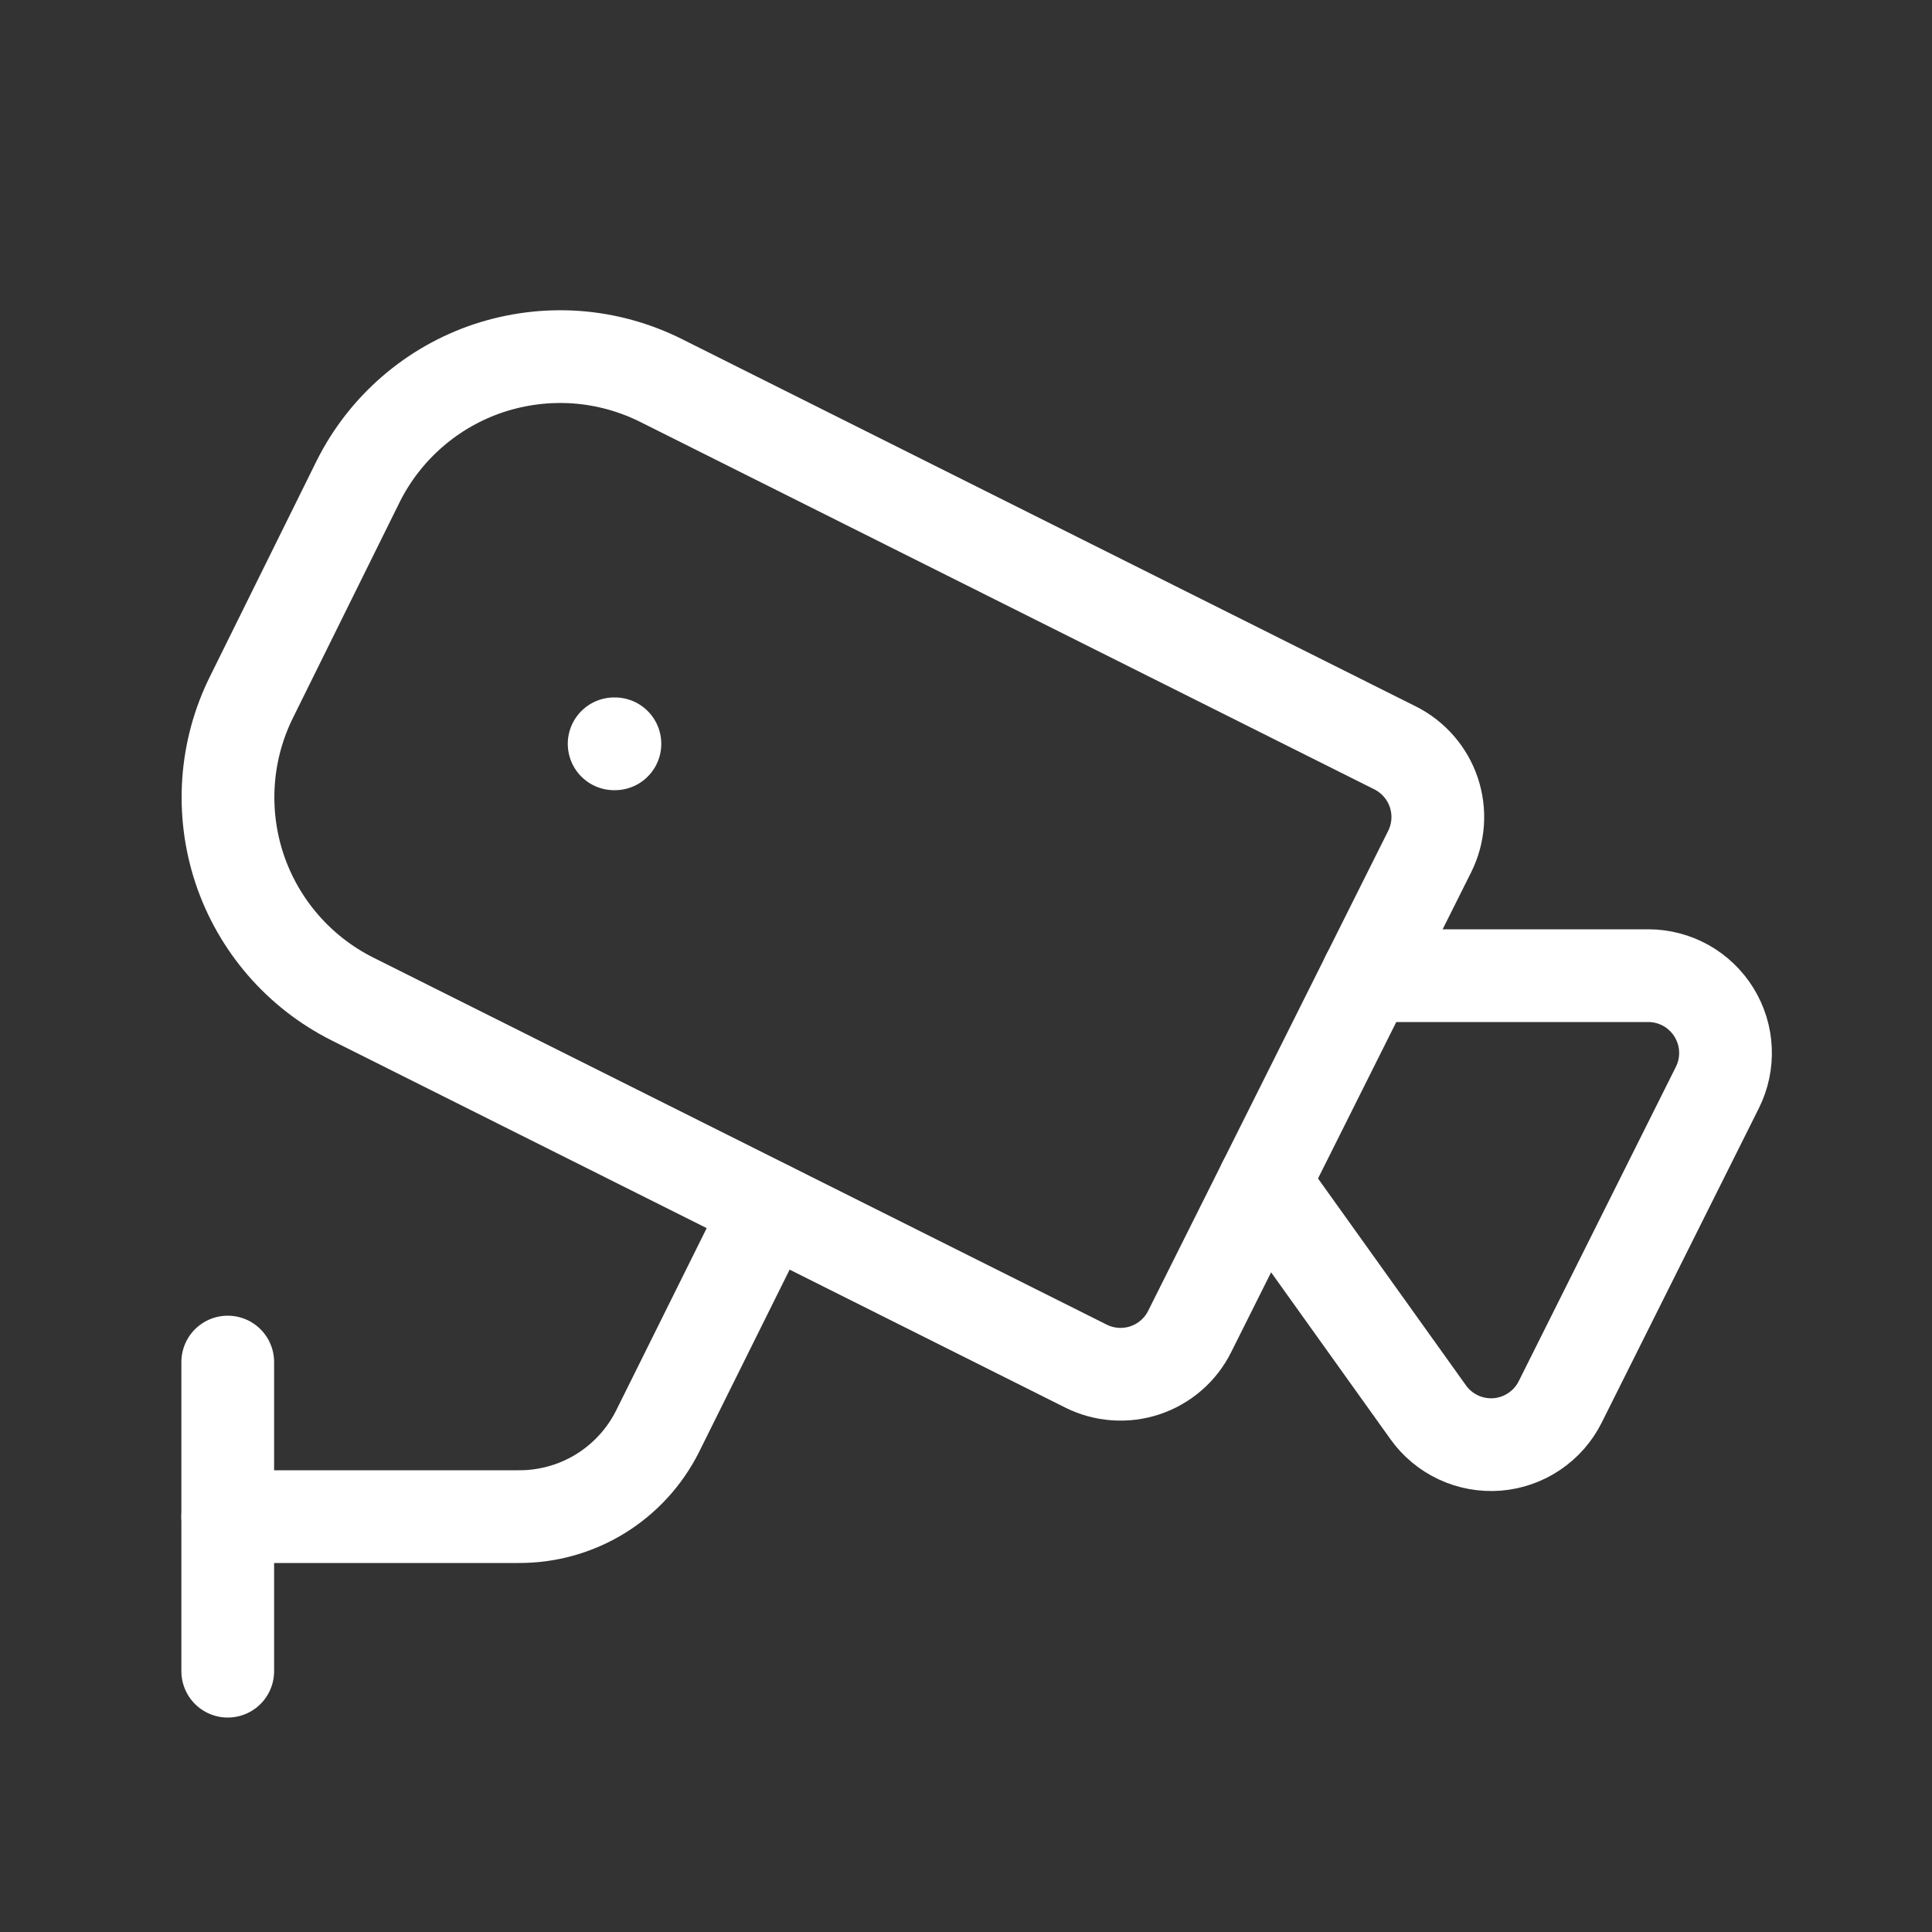 <?xml version="1.0" encoding="UTF-8"?>
<svg xmlns="http://www.w3.org/2000/svg" width="25" height="25" viewBox="0 0 25 25" fill="none">
  <rect x="0" y="0" width="25" height="25" fill="#333333" stroke="none"/>
  <path d="M17.697 12.625H21.329C21.499 12.625 21.667 12.669 21.816 12.752C21.964 12.835 22.089 12.955 22.179 13.1C22.268 13.245 22.32 13.41 22.327 13.58C22.335 13.751 22.299 13.92 22.223 14.072L20.189 18.141C20.112 18.295 19.996 18.427 19.853 18.523C19.71 18.62 19.544 18.677 19.373 18.691C19.201 18.704 19.028 18.673 18.872 18.6C18.716 18.527 18.581 18.416 18.481 18.275L16.357 15.305" stroke="white" stroke-width="1.2" stroke-linecap="round" stroke-linejoin="round"></path>
  <path d="M18.053 9.678C18.29 9.797 18.47 10.005 18.554 10.256C18.638 10.508 18.618 10.782 18.5 11.019L15.394 17.23C15.335 17.348 15.254 17.453 15.155 17.538C15.055 17.625 14.94 17.69 14.815 17.732C14.691 17.773 14.559 17.79 14.428 17.78C14.297 17.771 14.169 17.736 14.052 17.677L4.557 12.925C3.867 12.578 3.343 11.971 3.099 11.239C2.856 10.506 2.912 9.706 3.257 9.015L4.637 6.225C4.809 5.882 5.047 5.577 5.337 5.326C5.627 5.075 5.963 4.884 6.327 4.763C6.692 4.643 7.076 4.595 7.458 4.622C7.841 4.65 8.214 4.753 8.557 4.925L18.053 9.678Z" stroke="white" stroke-width="1.2" stroke-linecap="round" stroke-linejoin="round"></path>
  <path d="M2.947 19.625H6.707C7.08 19.628 7.446 19.526 7.764 19.332C8.082 19.137 8.339 18.858 8.507 18.525L9.947 15.625" stroke="white" stroke-width="1.2" stroke-linecap="round" stroke-linejoin="round"></path>
  <path d="M2.947 21.625V17.625" stroke="white" stroke-width="1.2" stroke-linecap="round" stroke-linejoin="round"></path>
  <path d="M7.947 9.625H7.957" stroke="white" stroke-width="1.2" stroke-linecap="round" stroke-linejoin="round"></path>
</svg>
